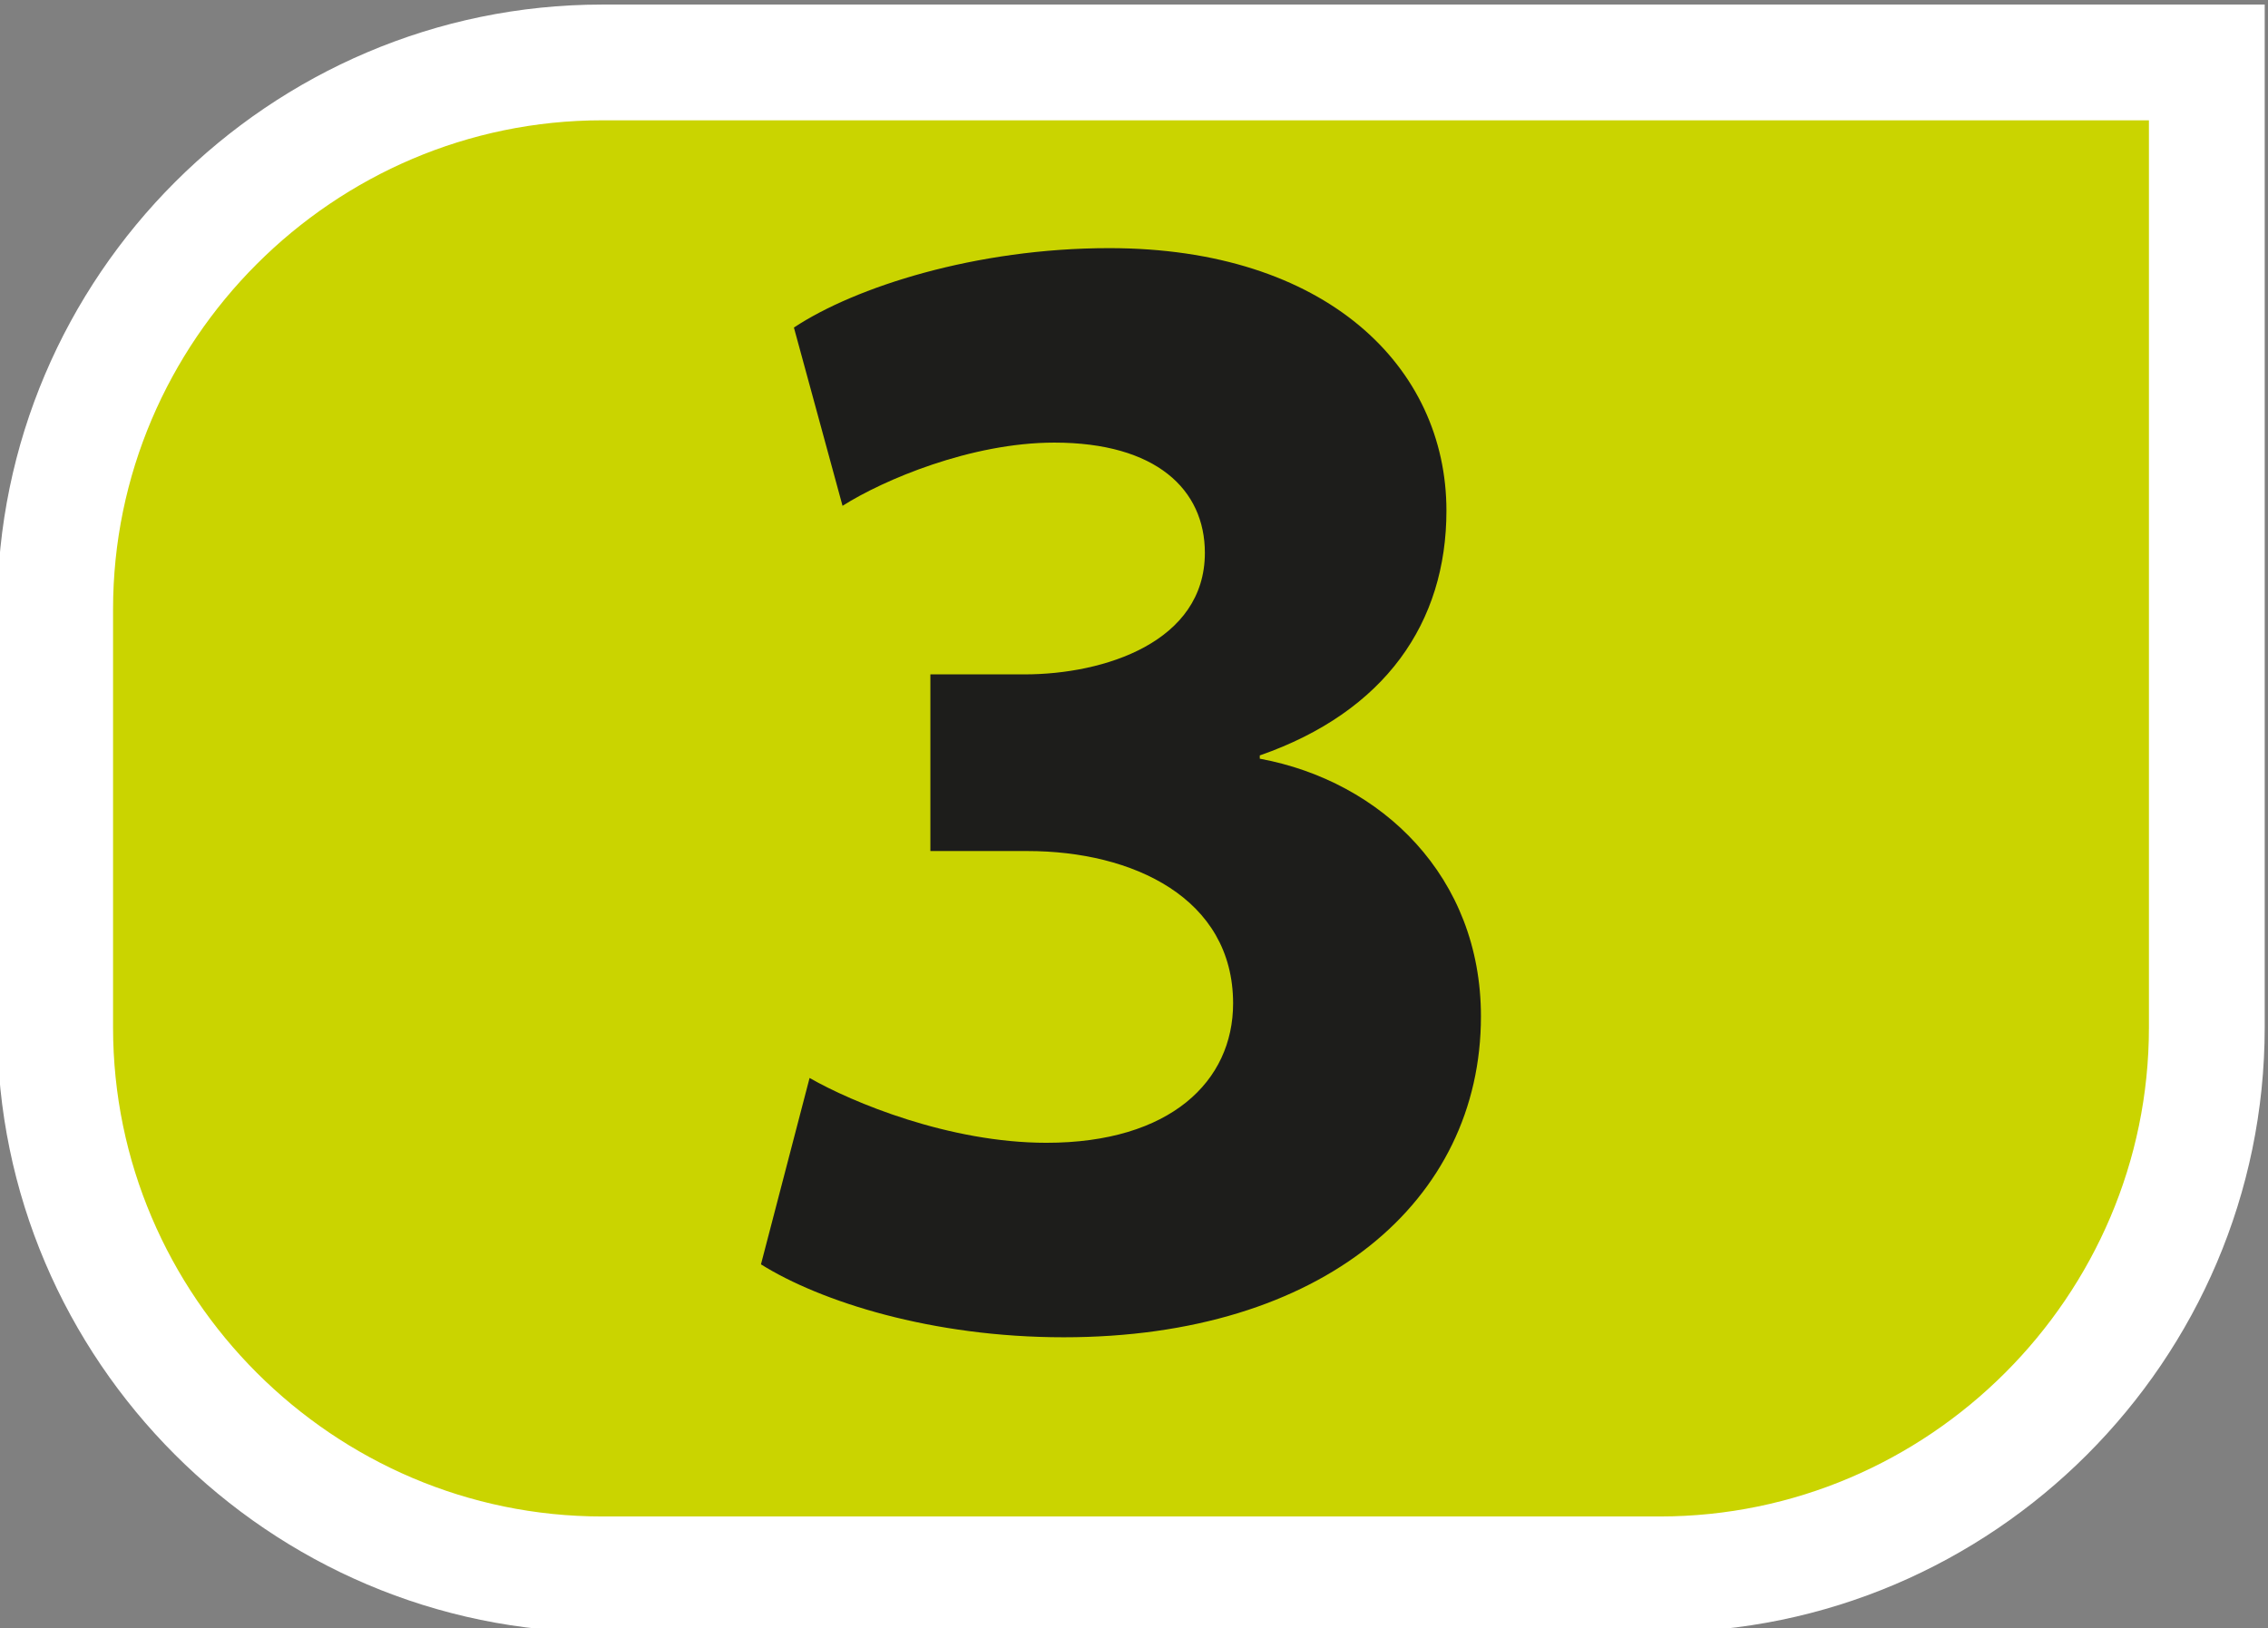 <?xml version="1.0" encoding="UTF-8" standalone="no"?>
<svg
   xmlns:dc="http://purl.org/dc/elements/1.1/"
   xmlns:cc="http://creativecommons.org/ns#"
   xmlns:rdf="http://www.w3.org/1999/02/22-rdf-syntax-ns#"
   xmlns:svg="http://www.w3.org/2000/svg"
   xmlns="http://www.w3.org/2000/svg"
   xmlns:sodipodi="http://sodipodi.sourceforge.net/DTD/sodipodi-0.dtd"
   xmlns:inkscape="http://www.inkscape.org/namespaces/inkscape"
   version="1.1"
   id="svg833"
   xml:space="preserve"
   width="200"
   height="143.606"
   viewBox="0 0 200 143.606"
   sodipodi:docname="Logo Tramway Montpellier Ligne 3.svg"
   inkscape:version="1.0 (4035a4f, 2020-05-01)"><rect x="0" y="0" width="200" height="143.606" fill="#808080" stroke="none"/><defs
     id="defs837"><clipPath
       clipPathUnits="userSpaceOnUse"
       id="clipPath9701"><path
         d="M 0,2300.95 H 1817.008 V 0 H 0 Z"
         id="path9699" /></clipPath></defs><sodipodi:namedview
     inkscape:document-rotation="0"
     pagecolor="#ffffff"
     bordercolor="#666666"
     borderopacity="1"
     objecttolerance="10"
     gridtolerance="10"
     guidetolerance="10"
     inkscape:pageopacity="0"
     inkscape:pageshadow="2"
     inkscape:window-width="1440"
     inkscape:window-height="756"
     id="namedview835"
     showgrid="false"
     inkscape:zoom="0.19035616"
     inkscape:cx="-1457.0872"
     inkscape:cy="-339.84636"
     inkscape:window-x="0"
     inkscape:window-y="25"
     inkscape:window-maximized="0"
     inkscape:current-layer="g841" /><g
     id="g841"
     inkscape:groupmode="layer"
     inkscape:label="Logo"
     transform="matrix(1.333,0,0,-1.333,-934.835,1417.386)"><g
       id="g10088"
       transform="translate(0,-477.252)"><g
         transform="matrix(4.227,0,0,4.227,-296.983,-6322.104)"
         id="g9695"><g
           clip-path="url(#clipPath9701)"
           id="g9697"><g
             transform="translate(270.706,1859.127)"
             id="g9703"><path
               id="path9705"
               style="fill:#cad400;fill-opacity:1;fill-rule:nonzero;stroke:#ffffff;stroke-width:1.812;stroke-linecap:square;stroke-linejoin:round;stroke-miterlimit:4;stroke-dasharray:none;stroke-opacity:1"
               d="m 0,0 v -15.107 c 0,-4.709 -3.853,-8.561 -8.561,-8.561 h -16.552 c -4.708,0 -8.561,3.852 -8.561,8.561 v 6.546 c 0,4.708 3.853,8.561 8.561,8.561 H 0" /></g></g></g><g
         style="font-variant:normal;font-weight:bold;font-stretch:normal;font-size:105.454px;font-family:'Myriad Pro';-inkscape-font-specification:MyriadPro-Bold;writing-mode:lr-tb;fill:#1d1d1b;fill-opacity:1;fill-rule:nonzero;stroke:none;stroke-width:4.158"
         id="text9709"
         transform="scale(0.984,-1.017)"
         aria-label="3"><path
           id="path10060"
           style="stroke-width:4.158"
           d="m 763.864,-1432.54 c 4.007,2.425 11.494,4.745 20.353,4.745 17.4,0 28.051,-8.858 28.051,-20.88 0,-9.069 -6.644,-15.291 -14.869,-16.767 v -0.211 c 8.436,-2.847 12.549,-8.647 12.549,-15.924 0,-9.385 -8.12,-17.084 -22.673,-17.084 -8.964,0 -17.084,2.531 -21.196,5.167 l 3.269,11.6 c 2.742,-1.687 8.647,-4.113 14.236,-4.113 6.855,0 10.124,3.058 10.124,7.171 0,5.8 -6.749,7.909 -12.127,7.909 h -6.327 v 11.495 h 6.538 c 7.065,0 13.814,3.058 13.814,9.913 0,5.062 -4.218,9.069 -12.549,9.069 -6.538,0 -13.076,-2.636 -15.924,-4.218 z" /></g></g></g></svg>
